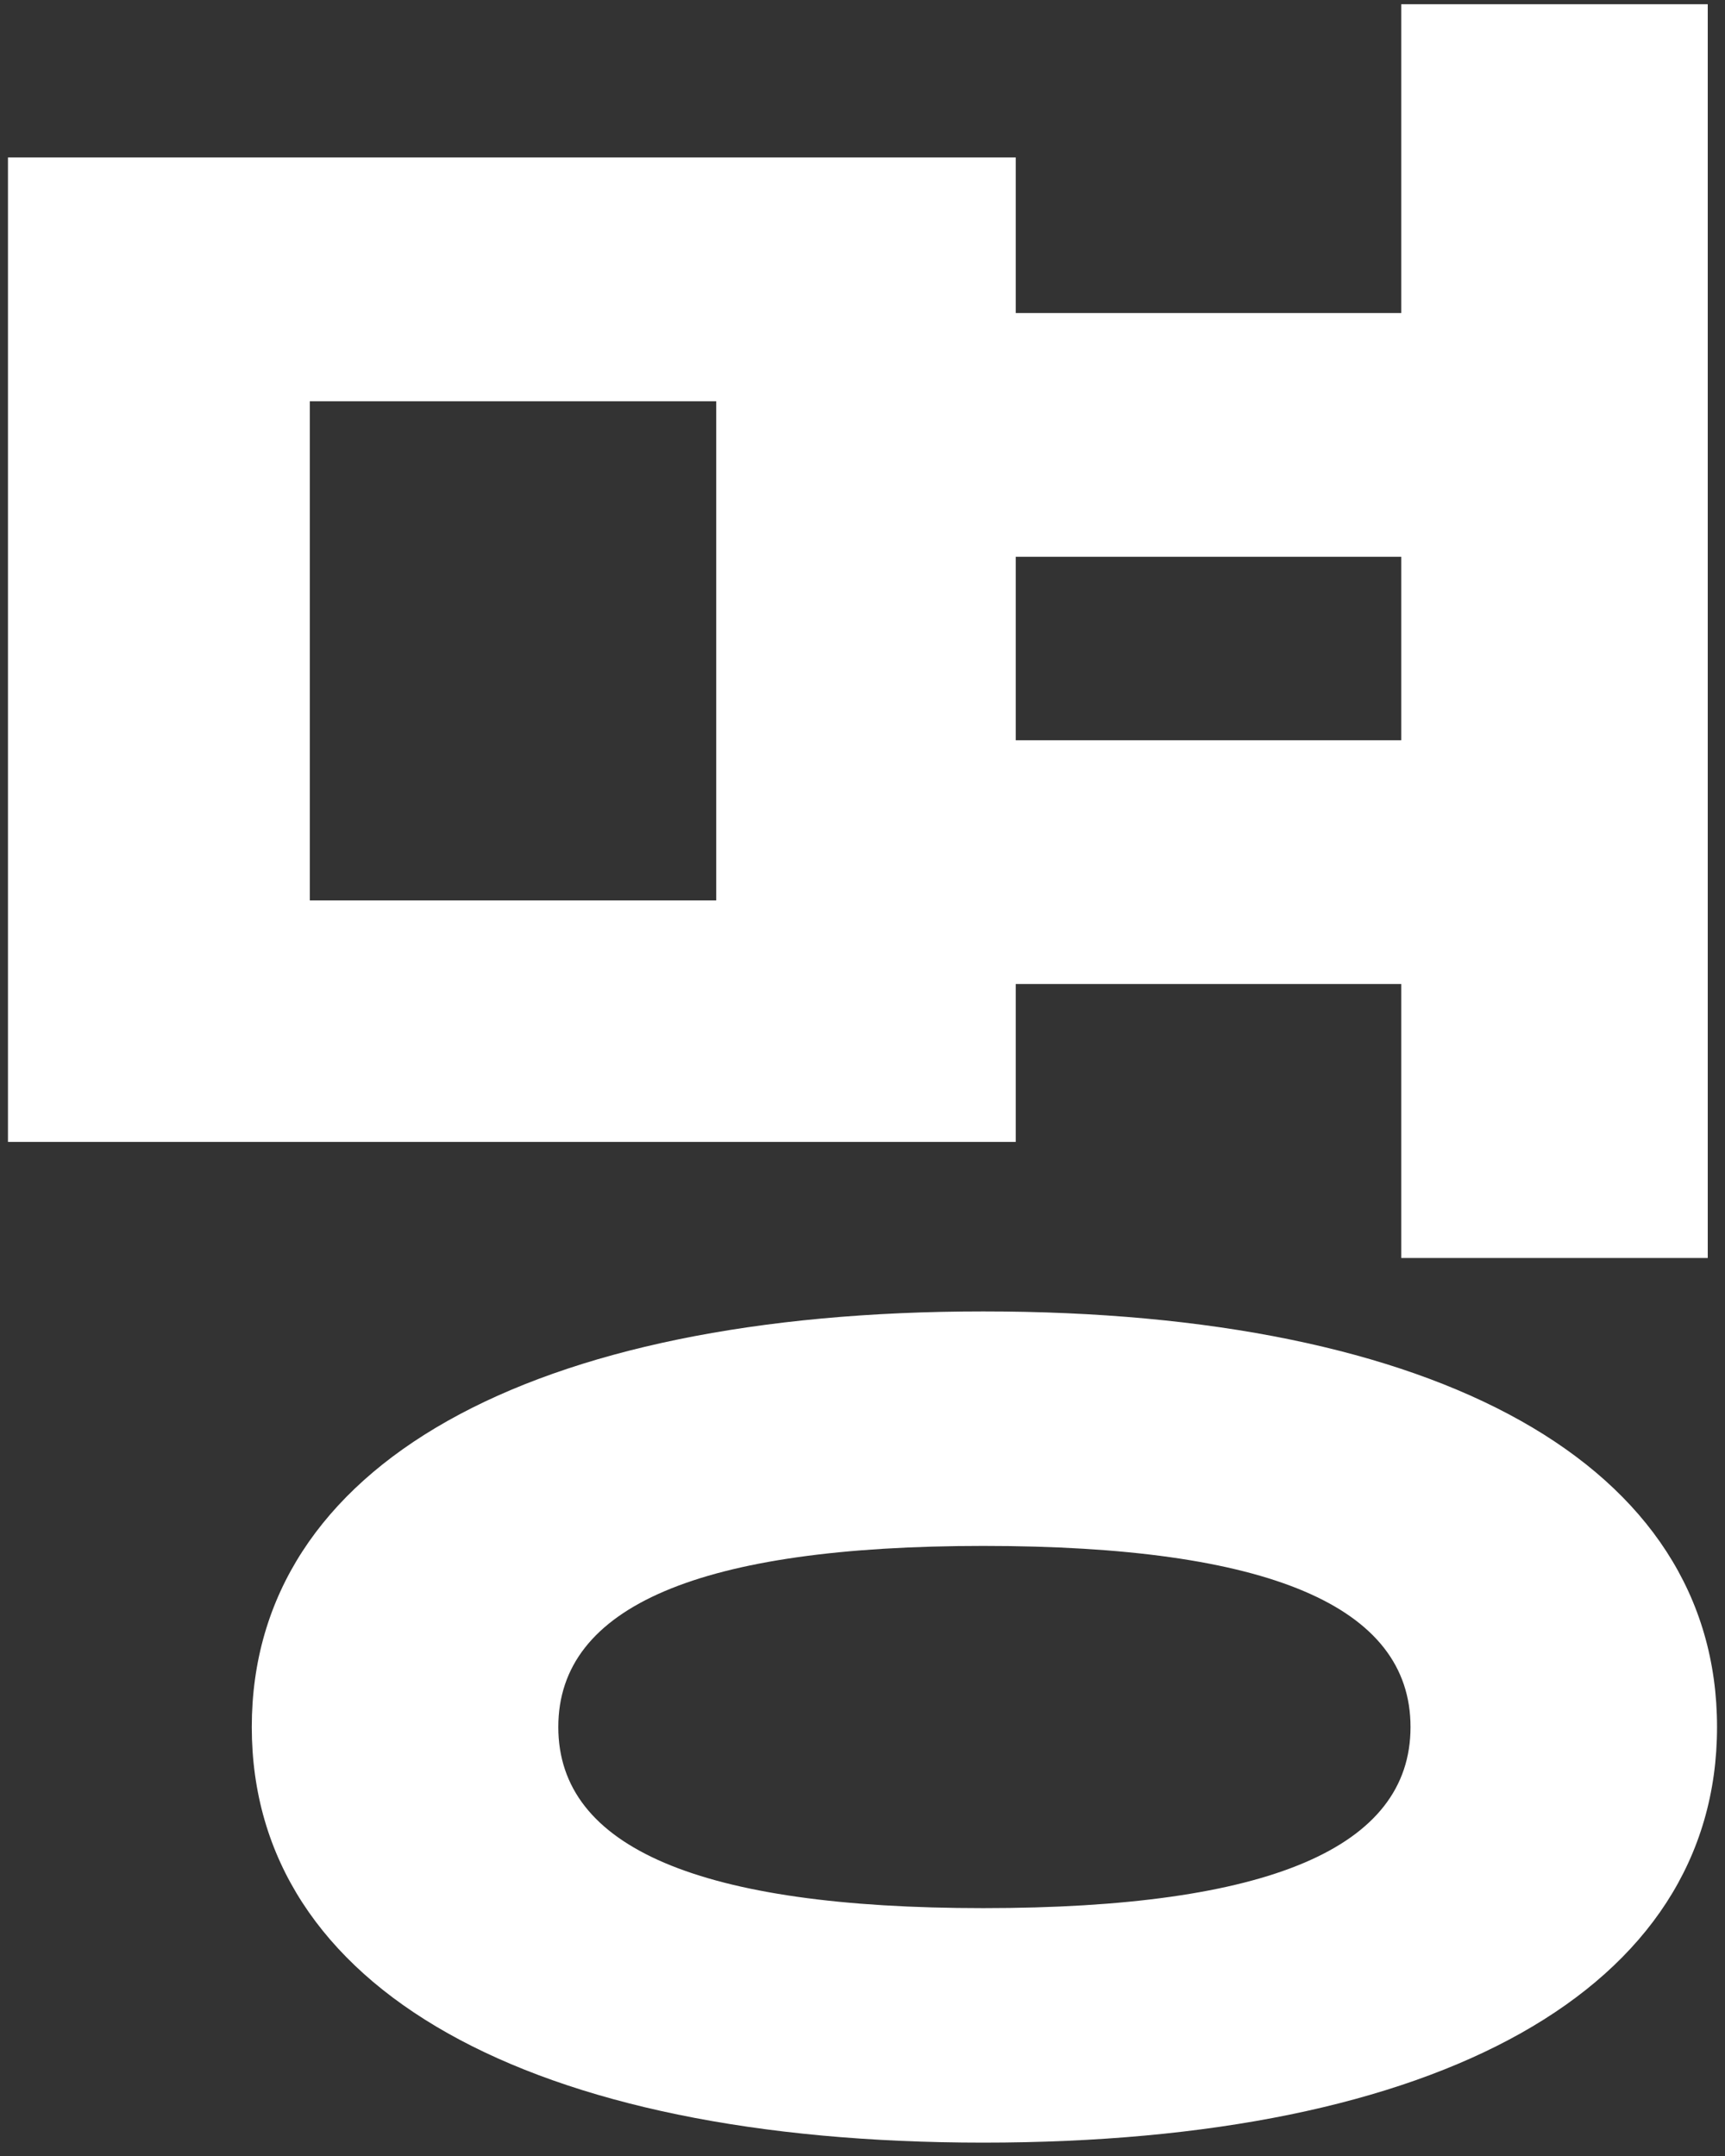 <svg width="52" height="65" viewBox="0 0 52 65" fill="none" xmlns="http://www.w3.org/2000/svg">
<rect x="0" y="0" width="52" height="65" fill="#333333" stroke="none"/>
<path d="M0.24 34.427V4.747H30.62V9.437H42.24V0.127H51.48V37.927H42.24V29.667H30.62V34.427H0.24ZM9.34 12.097V27.147H21.59V12.097H9.34ZM30.62 22.317H42.24V16.787H30.62V22.317ZM29.64 39.537C43.36 39.537 51.76 44.157 51.76 52.067C51.76 59.977 43.36 64.597 29.64 64.597C15.99 64.597 7.59 59.977 7.59 52.067C7.59 44.157 15.99 39.537 29.64 39.537ZM29.64 57.527C38.25 57.527 42.52 55.707 42.52 52.067C42.52 48.427 38.25 46.607 29.64 46.607C21.1 46.607 16.83 48.427 16.83 52.067C16.83 55.707 21.1 57.527 29.64 57.527Z" fill="white"/>
</svg>

